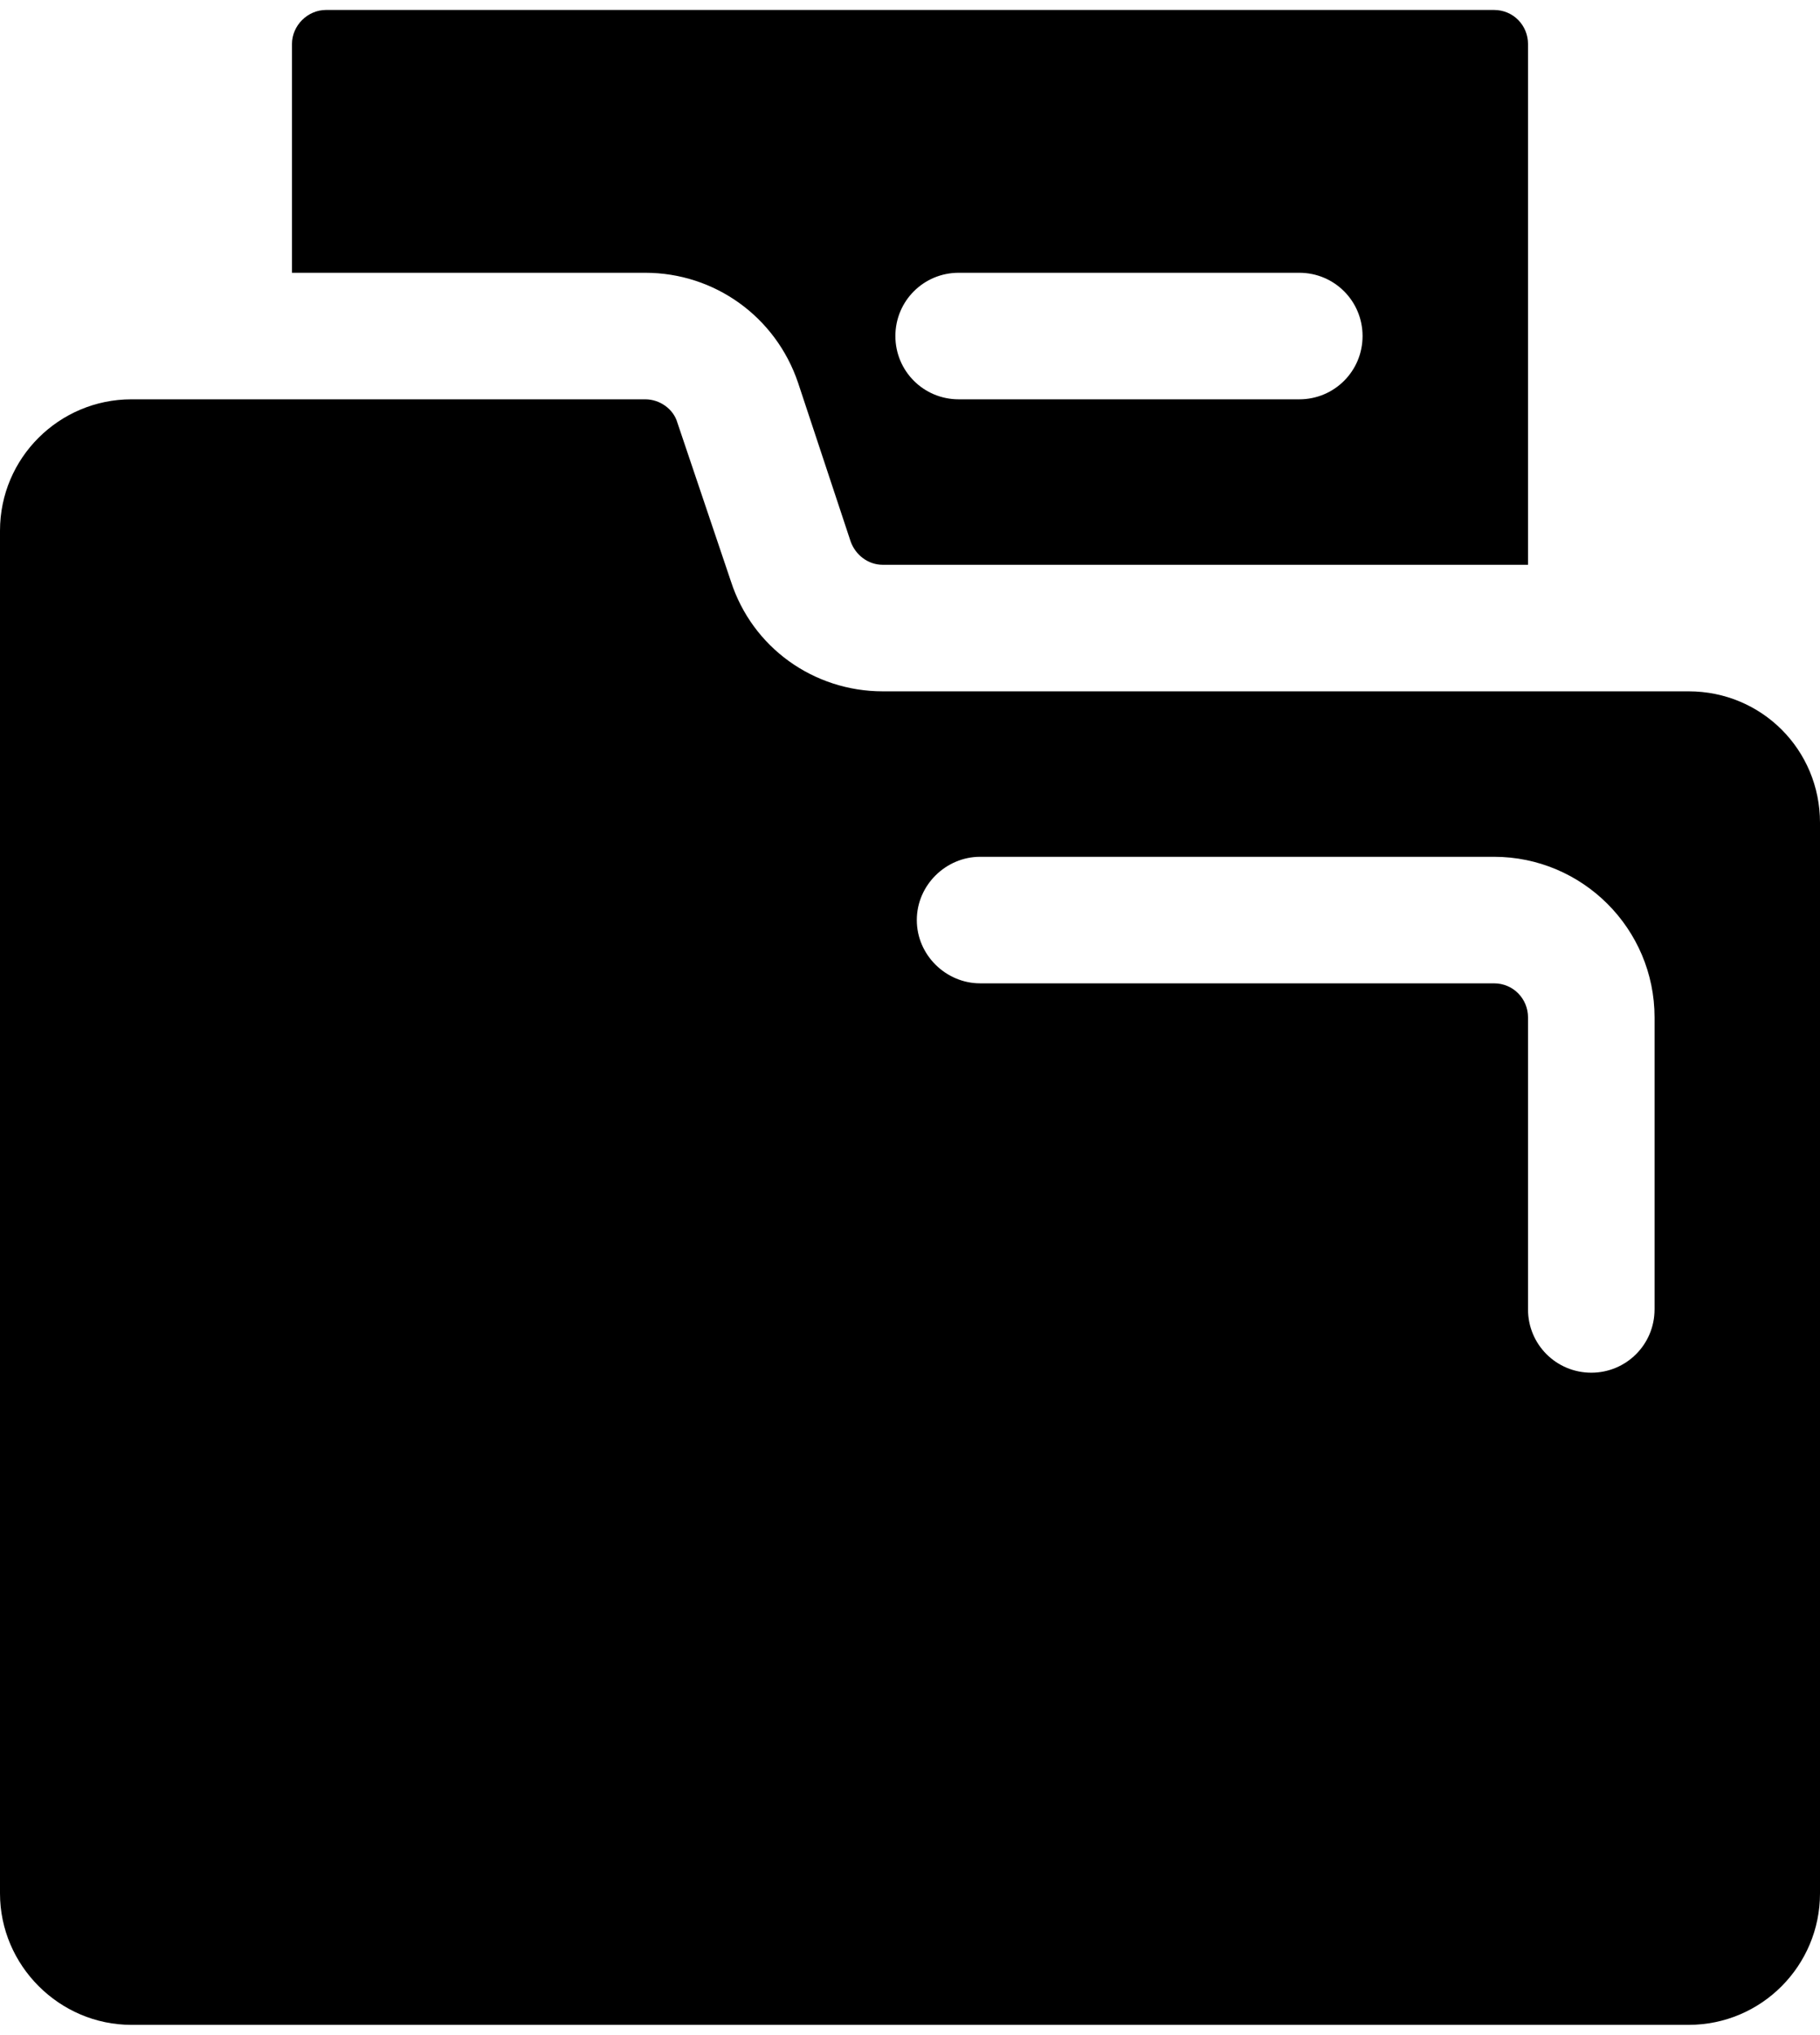 <?xml version="1.0" encoding="utf-8"?>
<!-- Generator: Adobe Illustrator 28.1.0, SVG Export Plug-In . SVG Version: 6.00 Build 0)  -->
<svg version="1.1" id="_x3C_Layer_x3E_" xmlns="http://www.w3.org/2000/svg" xmlns:xlink="http://www.w3.org/1999/xlink" x="0px"
	 y="0px" width="100px" height="111.79px" viewBox="0 0 100 111.79" enable-background="new 0 0 100 111.79"
	 xml:space="preserve">
<g>
	<path d="M92.782,37.981H48.503c-3.797,0-7.166-2.406-8.343-6.043l-2.941-8.717
		c-0.214-0.748-0.962-1.283-1.764-1.283H7.22C3.262,21.938,0,25.147,0,29.157
		v74.867c0,3.957,3.262,7.219,7.22,7.219H92.782c4.011,0,7.218-3.262,7.218-7.219
		V45.2C100,41.189,96.792,37.981,92.782,37.981z M90.909,71.938
		c0,1.925-1.551,3.476-3.475,3.476c-1.926,0-3.477-1.551-3.477-3.476V55.895
		c0-1.016-0.802-1.872-1.871-1.872H53.851c-1.872,0-3.477-1.551-3.477-3.476
		c0-1.925,1.605-3.476,3.477-3.476h28.236c4.866,0,8.823,3.957,8.823,8.824V71.938
		z"/>
	<path d="M82.086,0.547H17.915c-1.016,0-1.872,0.856-1.872,1.872v12.567h19.412
		c3.797,0,7.166,2.406,8.395,6.043l2.888,8.717
		c0.268,0.749,0.962,1.283,1.765,1.283h35.454V2.419
		C83.957,1.403,83.156,0.547,82.086,0.547z M71.391,21.938H52.674
		c-1.926,0-3.477-1.551-3.477-3.476c0-1.925,1.551-3.476,3.477-3.476h18.717
		c1.924,0,3.475,1.551,3.475,3.476C74.867,20.387,73.315,21.938,71.391,21.938z"/>
</g>
</svg>

